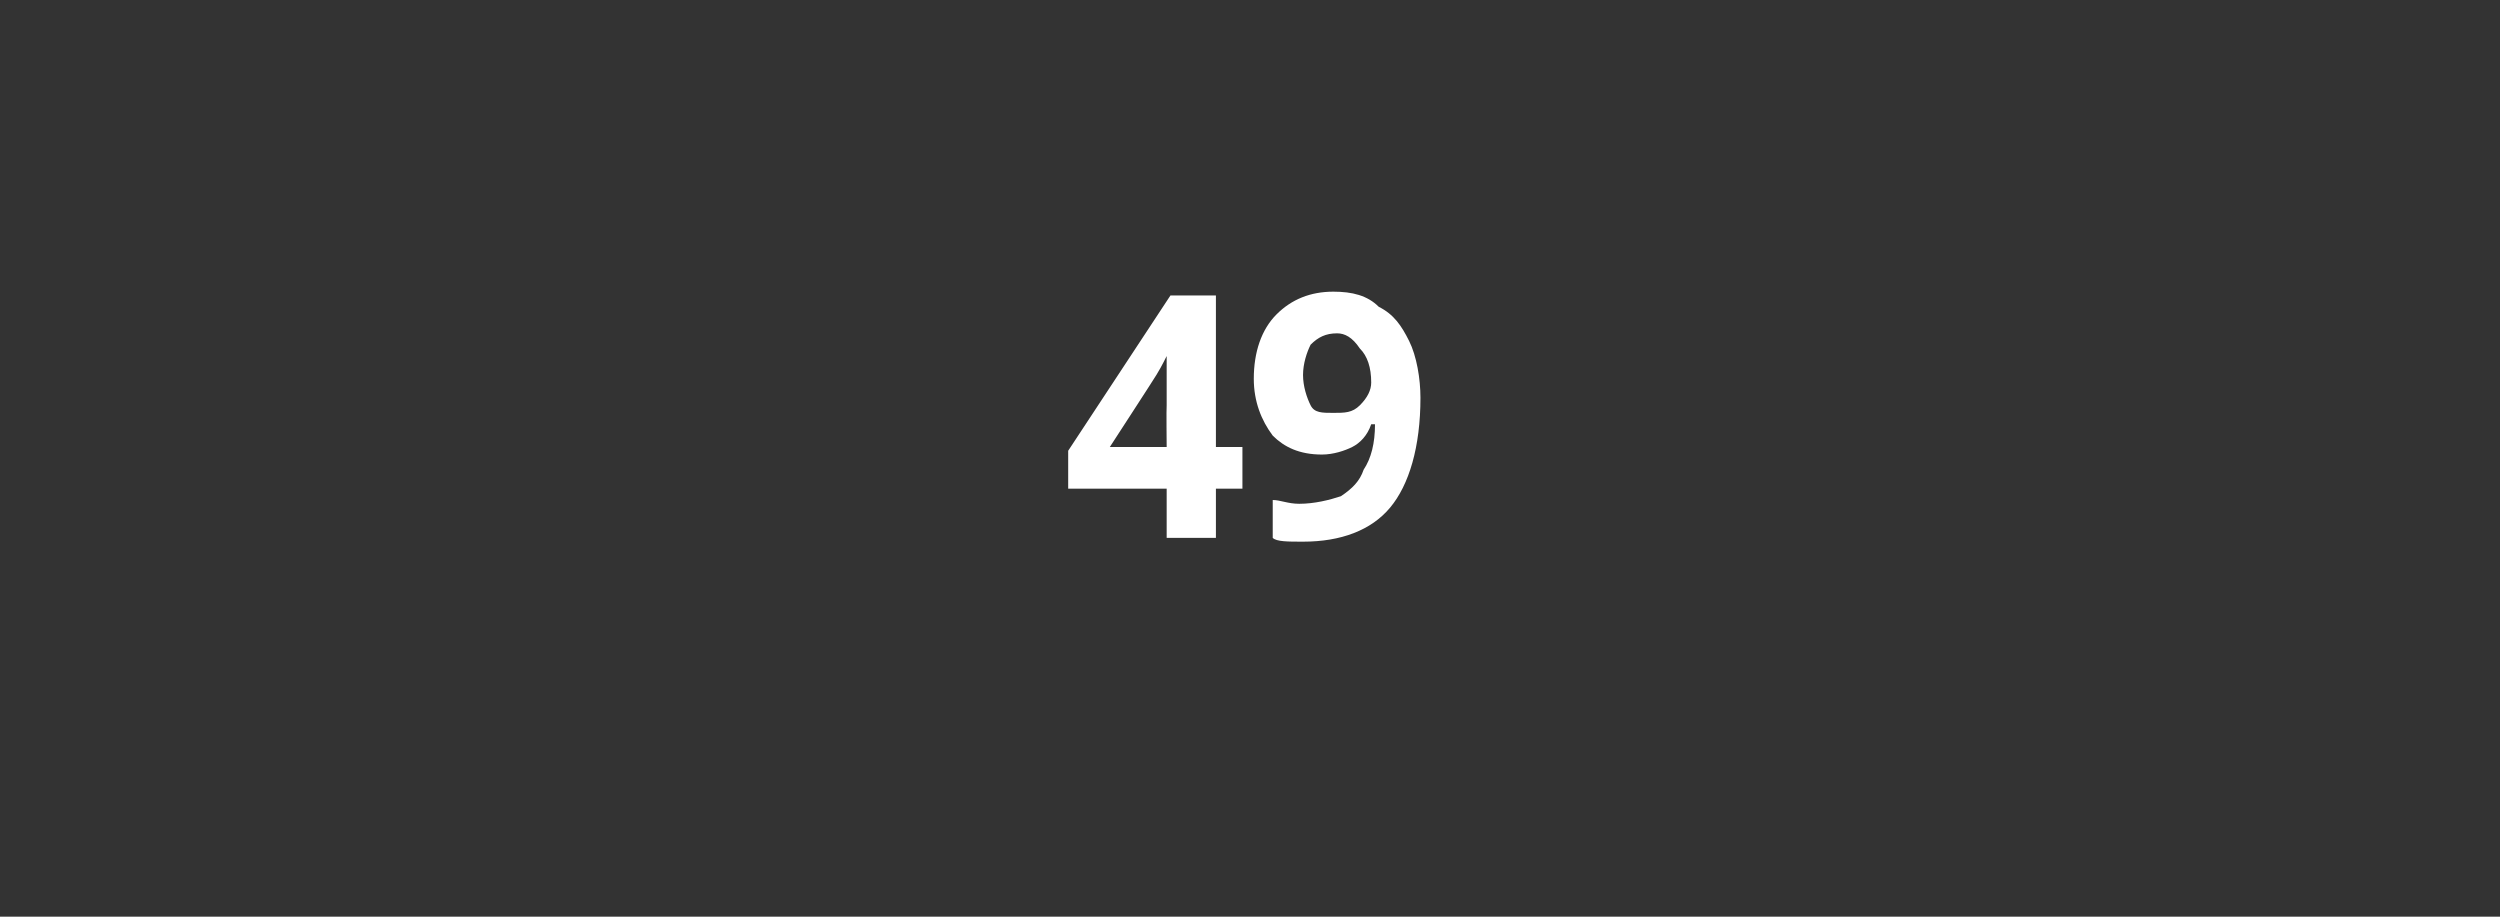 <?xml version="1.0" standalone="no"?><!DOCTYPE svg PUBLIC "-//W3C//DTD SVG 1.1//EN" "http://www.w3.org/Graphics/SVG/1.1/DTD/svg11.dtd"><svg xmlns="http://www.w3.org/2000/svg" version="1.1" width="66px" height="24.2px" viewBox="0 -1 66 24.2" style="top:-1px"><rect x="0" y="-1" width="66" height="24.2" fill="#333333" stroke="none"/>  <desc>49</desc>  <defs/>  <g id="Polygon100933">    <path d="M 32.8 11.9 L 32.1 11.9 L 32.1 13.2 L 30.8 13.2 L 30.8 11.9 L 28.2 11.9 L 28.2 10.9 L 30.9 6.8 L 32.1 6.8 L 32.1 10.8 L 32.8 10.8 L 32.8 11.9 Z M 30.8 10.8 C 30.8 10.8 30.79 9.75 30.8 9.7 C 30.8 9.6 30.8 9.3 30.8 9 C 30.8 8.6 30.8 8.4 30.8 8.4 C 30.8 8.4 30.8 8.4 30.8 8.4 C 30.7 8.6 30.6 8.8 30.4 9.1 C 30.43 9.06 29.3 10.8 29.3 10.8 L 30.8 10.8 Z M 37.5 9.5 C 37.5 10.8 37.2 11.8 36.7 12.4 C 36.2 13 35.4 13.3 34.4 13.3 C 34 13.3 33.7 13.3 33.6 13.2 C 33.6 13.2 33.6 12.2 33.6 12.2 C 33.8 12.2 34 12.3 34.3 12.3 C 34.7 12.3 35.1 12.2 35.4 12.1 C 35.7 11.9 35.9 11.7 36 11.4 C 36.2 11.1 36.3 10.7 36.3 10.2 C 36.3 10.2 36.2 10.2 36.2 10.2 C 36.1 10.5 35.9 10.7 35.7 10.8 C 35.5 10.9 35.2 11 34.9 11 C 34.3 11 33.9 10.8 33.6 10.5 C 33.3 10.1 33.1 9.6 33.1 9 C 33.1 8.3 33.3 7.7 33.7 7.3 C 34.1 6.9 34.6 6.7 35.2 6.7 C 35.7 6.7 36.1 6.8 36.4 7.1 C 36.8 7.3 37 7.6 37.2 8 C 37.4 8.4 37.5 9 37.5 9.5 Z M 35.3 7.8 C 35 7.8 34.8 7.9 34.6 8.1 C 34.5 8.3 34.4 8.6 34.4 8.9 C 34.4 9.2 34.5 9.5 34.6 9.7 C 34.7 9.9 34.9 9.9 35.2 9.9 C 35.5 9.9 35.7 9.9 35.9 9.7 C 36.1 9.5 36.2 9.3 36.2 9.1 C 36.2 8.7 36.1 8.4 35.9 8.2 C 35.7 7.9 35.5 7.8 35.3 7.8 Z " stroke="none" fill="#fff"/>  </g></svg>